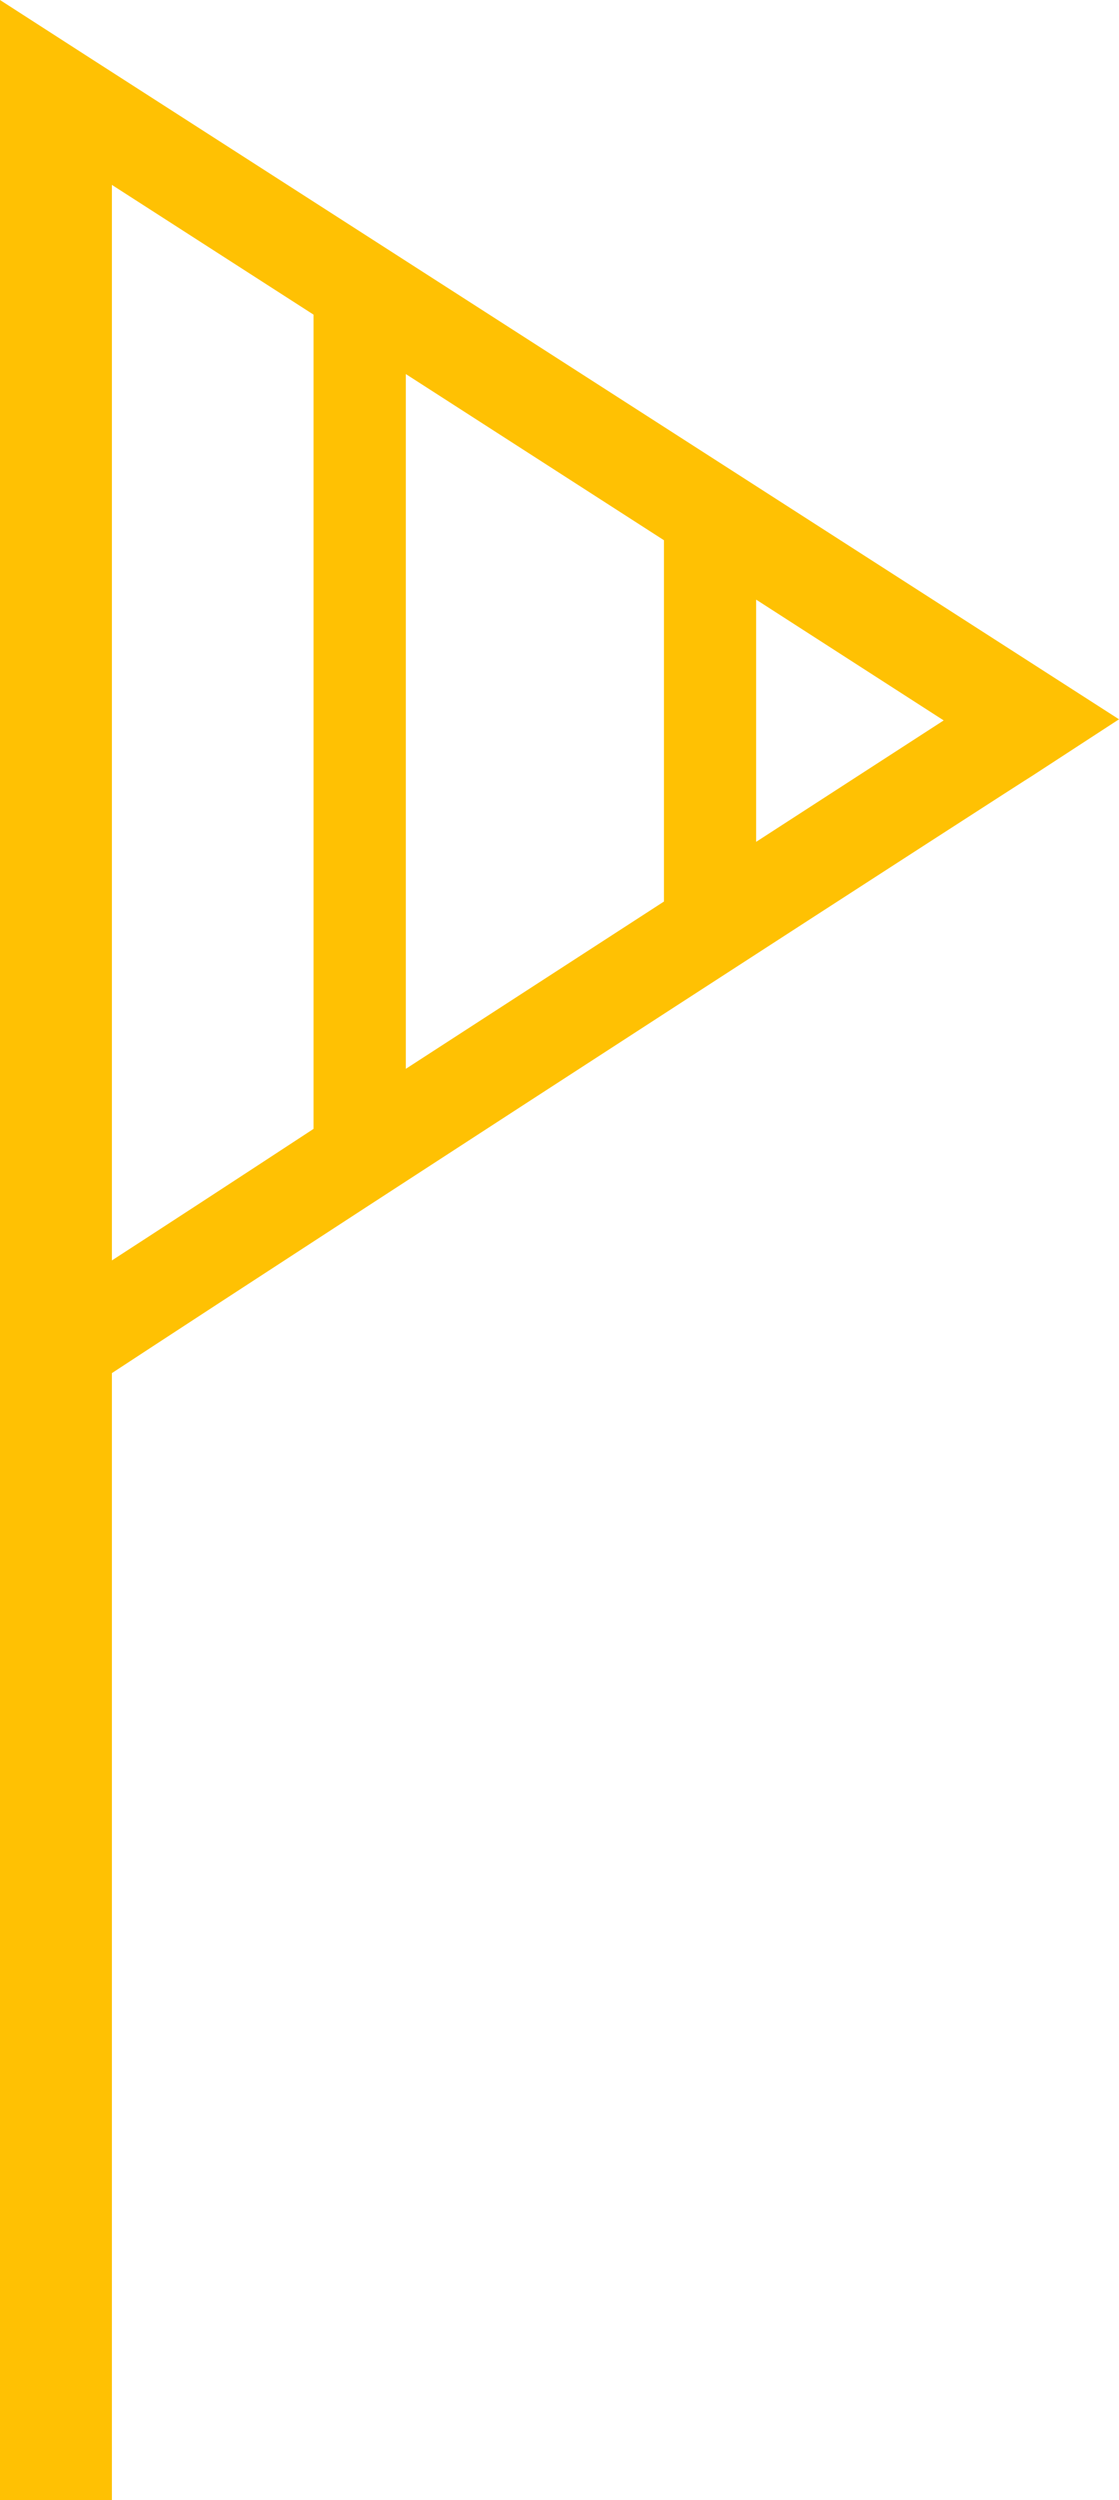 <svg xmlns="http://www.w3.org/2000/svg" width="30" height="67" viewBox="0 0 30 67">
  <g id="Group_493" data-name="Group 493" transform="translate(-454 -197)">
    <g id="Layer_2" data-name="Layer 2" transform="translate(454 197)">
      <g id="Layer_1" data-name="Layer 1">
        <path id="Path_72" data-name="Path 72" d="M2.472,1.592,0,0V38.782l2.472-1.639C10.618,31.8,27.635,20.8,27.66,20.8L30,19.276ZM8.406,30.252c-2,1.311-4.009,2.621-5.934,3.868V4.615L8.406,8.432ZM17.8,24.16l-6.92,4.483V10.024L17.8,14.477Zm2.472-1.6V16.069L25.3,19.306Z" fill="#ffc103"/>
      </g>
    </g>
    <rect id="Rectangle_446" data-name="Rectangle 446" width="3" height="64" transform="translate(454 200)" fill="#ffc103"/>
  </g>
</svg>
